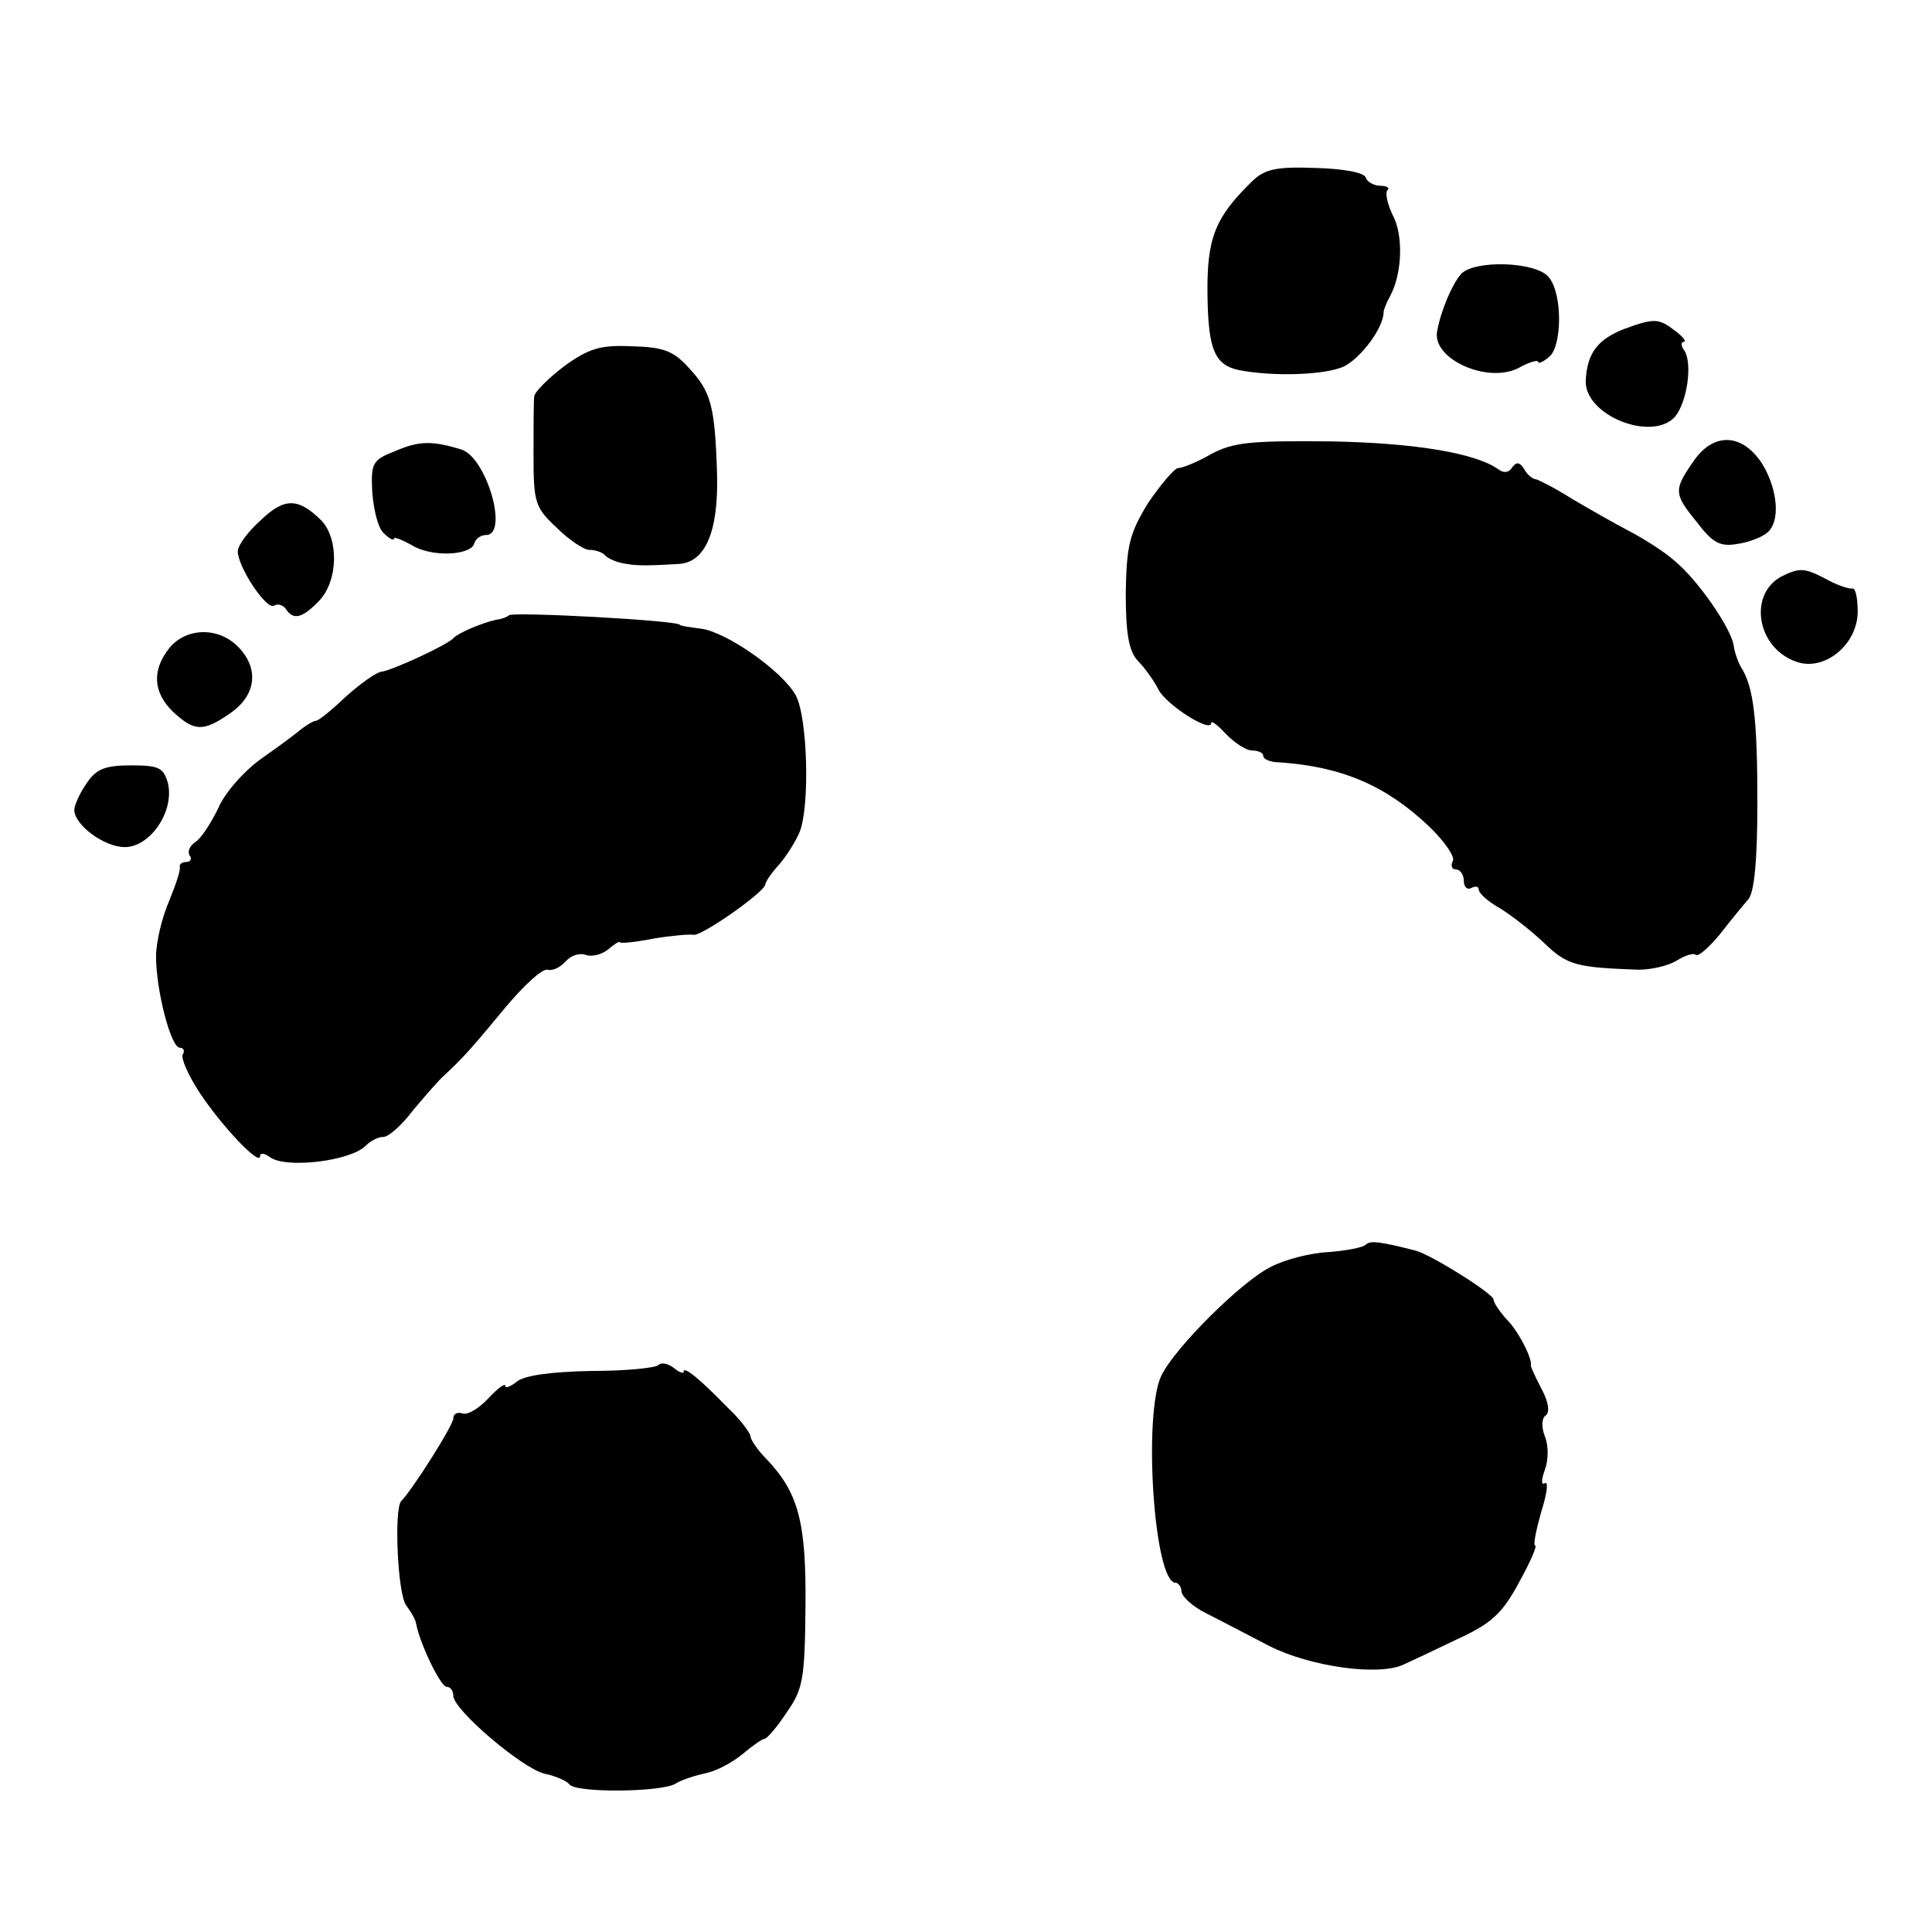 <?xml version="1.0" standalone="no"?>
<!DOCTYPE svg PUBLIC "-//W3C//DTD SVG 20010904//EN"
 "http://www.w3.org/TR/2001/REC-SVG-20010904/DTD/svg10.dtd">
<svg version="1.0" xmlns="http://www.w3.org/2000/svg"
 width="260pt" height="260pt" viewBox="0 0 260 260"
 preserveAspectRatio="xMidYMid meet">
<g transform="translate(0,260) scale(0.1,-0.1)"
fill="#000000" stroke="none">
<path d="M1684 2355 c-50 -49 -60 -77 -59 -153 1 -73 10 -93 42 -100 46 -9
116 -7 142 5 23 12 53 52 53 73 0 3 4 13 9 22 16 30 18 82 3 109 -7 15 -10 29
-7 33 4 3 -1 6 -9 6 -9 0 -18 5 -20 11 -2 7 -31 12 -68 13 -54 2 -69 -2 -86
-19z"/>
<path d="M1966 2231 c-12 -14 -27 -49 -32 -77 -7 -37 68 -71 110 -49 14 8 26
11 26 8 0 -3 7 0 15 7 17 14 18 83 0 106 -15 22 -101 25 -119 5z"/>
<path d="M2185 2157 c-35 -14 -49 -32 -51 -69 -2 -47 89 -83 120 -49 16 19 24
70 13 89 -5 6 -5 12 -1 12 4 0 -1 7 -12 15 -22 17 -28 17 -69 2z"/>
<path d="M759 2107 c-21 -16 -39 -34 -40 -40 -1 -7 -1 -43 -1 -80 0 -63 2 -70
31 -97 17 -17 37 -30 44 -30 8 0 17 -3 21 -7 3 -4 14 -9 24 -11 16 -3 26 -4
74 -1 37 1 55 43 53 121 -3 93 -8 111 -39 144 -20 22 -34 27 -76 28 -42 2 -58
-3 -91 -27z"/>
<path d="M532 1993 c-31 -12 -33 -16 -31 -56 2 -24 8 -49 16 -55 7 -7 13 -10
13 -7 0 3 10 -1 23 -8 26 -17 79 -15 85 1 2 7 9 12 16 12 31 0 1 104 -33 115
-39 12 -57 12 -89 -2z"/>
<path d="M1630 1989 c-19 -11 -39 -19 -45 -19 -5 -1 -23 -22 -40 -47 -25 -41
-29 -57 -30 -121 0 -54 4 -78 16 -91 9 -9 22 -27 28 -39 11 -21 71 -59 71 -45
0 4 9 -3 20 -15 12 -12 27 -22 35 -22 8 0 15 -3 15 -7 0 -5 10 -9 23 -9 83 -6
142 -31 200 -86 21 -20 36 -42 32 -47 -3 -6 -1 -11 4 -11 6 0 11 -7 11 -16 0
-8 5 -12 10 -9 6 3 10 2 10 -2 0 -5 12 -16 28 -25 15 -9 42 -30 60 -47 31 -30
43 -33 127 -36 17 0 39 5 51 12 11 7 23 11 26 8 3 -3 17 9 32 27 14 18 32 40
39 48 8 10 12 53 12 130 0 112 -5 156 -22 182 -4 7 -9 21 -10 30 -4 23 -47 86
-78 112 -13 12 -41 30 -62 41 -21 11 -56 31 -78 44 -22 14 -44 25 -48 26 -4 0
-12 6 -16 14 -6 9 -10 10 -16 2 -4 -7 -11 -8 -18 -3 -30 22 -112 36 -227 38
-106 1 -130 -1 -160 -17z"/>
<path d="M2281 1982 c-29 -41 -29 -46 2 -84 22 -29 32 -34 55 -30 15 2 33 9
40 15 18 14 15 57 -6 92 -26 41 -64 44 -91 7z"/>
<path d="M351 1900 c-17 -15 -31 -34 -31 -42 0 -21 39 -80 49 -73 5 3 12 1 16
-5 10 -15 22 -12 45 12 25 27 26 82 3 107 -31 31 -50 32 -82 1z"/>
<path d="M2397 1824 c-44 -24 -33 -95 19 -114 38 -15 84 22 84 67 0 18 -3 32
-7 31 -5 -1 -22 5 -38 14 -27 14 -34 14 -58 2z"/>
<path d="M685 1772 c-2 -2 -9 -5 -17 -6 -19 -4 -52 -18 -58 -25 -8 -9 -84 -44
-97 -45 -7 -1 -28 -16 -47 -33 -19 -18 -37 -33 -41 -33 -3 0 -11 -5 -18 -10
-7 -6 -31 -24 -54 -40 -23 -16 -50 -46 -59 -67 -10 -21 -24 -42 -31 -46 -7 -5
-11 -12 -8 -18 4 -5 1 -9 -4 -9 -6 0 -10 -3 -9 -7 1 -5 -6 -25 -15 -47 -9 -21
-17 -54 -17 -73 0 -46 20 -123 32 -123 5 0 7 -4 4 -9 -3 -4 7 -28 23 -52 29
-44 81 -99 81 -85 0 5 6 4 13 -1 20 -16 108 -6 129 15 7 7 17 12 24 12 7 0 25
16 40 36 16 19 35 41 42 47 27 25 38 38 82 91 25 30 50 53 57 51 6 -2 17 3 24
11 7 8 19 12 27 9 8 -3 21 0 30 7 8 7 16 12 16 10 1 -2 21 0 46 5 25 4 49 6
53 5 10 -3 97 58 97 68 0 3 8 15 18 26 9 10 22 30 28 44 14 34 11 154 -5 184
-18 33 -94 86 -128 90 -16 2 -28 4 -28 5 0 6 -225 18 -230 13z"/>
<path d="M228 1728 c-24 -30 -22 -60 5 -86 29 -27 41 -27 78 -1 34 24 38 60 9
89 -27 27 -70 25 -92 -2z"/>
<path d="M116 1545 c-9 -13 -16 -29 -16 -35 0 -20 40 -50 68 -50 34 0 67 48
58 86 -6 21 -12 24 -50 24 -35 0 -47 -5 -60 -25z"/>
<path d="M1838 925 c-4 -4 -26 -8 -50 -10 -24 -1 -59 -10 -78 -20 -40 -20
-129 -109 -147 -146 -25 -52 -10 -279 19 -279 4 0 8 -6 8 -12 1 -7 15 -20 33
-29 18 -9 56 -29 85 -44 55 -28 148 -41 181 -25 9 4 41 19 72 34 46 21 61 35
83 76 15 27 25 50 22 50 -3 0 1 20 8 45 8 25 10 42 5 39 -5 -3 -5 4 0 18 5 13
5 33 0 45 -5 13 -4 25 1 28 6 4 4 18 -5 35 -9 17 -15 31 -15 32 3 8 -16 46
-32 62 -10 11 -18 23 -18 27 0 8 -85 61 -105 66 -47 12 -61 14 -67 8z"/>
<path d="M886 763 c-4 -4 -45 -8 -91 -8 -53 -1 -89 -6 -99 -14 -9 -7 -16 -10
-16 -6 0 4 -10 -3 -23 -17 -12 -13 -28 -23 -35 -20 -7 2 -12 -1 -12 -7 0 -9
-55 -96 -70 -111 -10 -10 -5 -127 7 -141 6 -8 12 -18 13 -24 5 -27 33 -85 41
-85 5 0 9 -5 9 -12 0 -19 93 -98 123 -105 15 -3 30 -10 33 -14 7 -12 120 -11
142 0 9 6 29 12 43 15 14 3 36 15 49 26 13 11 26 20 29 20 3 0 17 16 30 36 22
31 24 46 25 142 1 113 -9 153 -53 199 -12 12 -21 26 -21 30 0 4 -13 22 -30 38
-39 40 -60 57 -60 49 0 -3 -6 -1 -13 5 -8 6 -17 8 -21 4z"/>
</g>
</svg>

